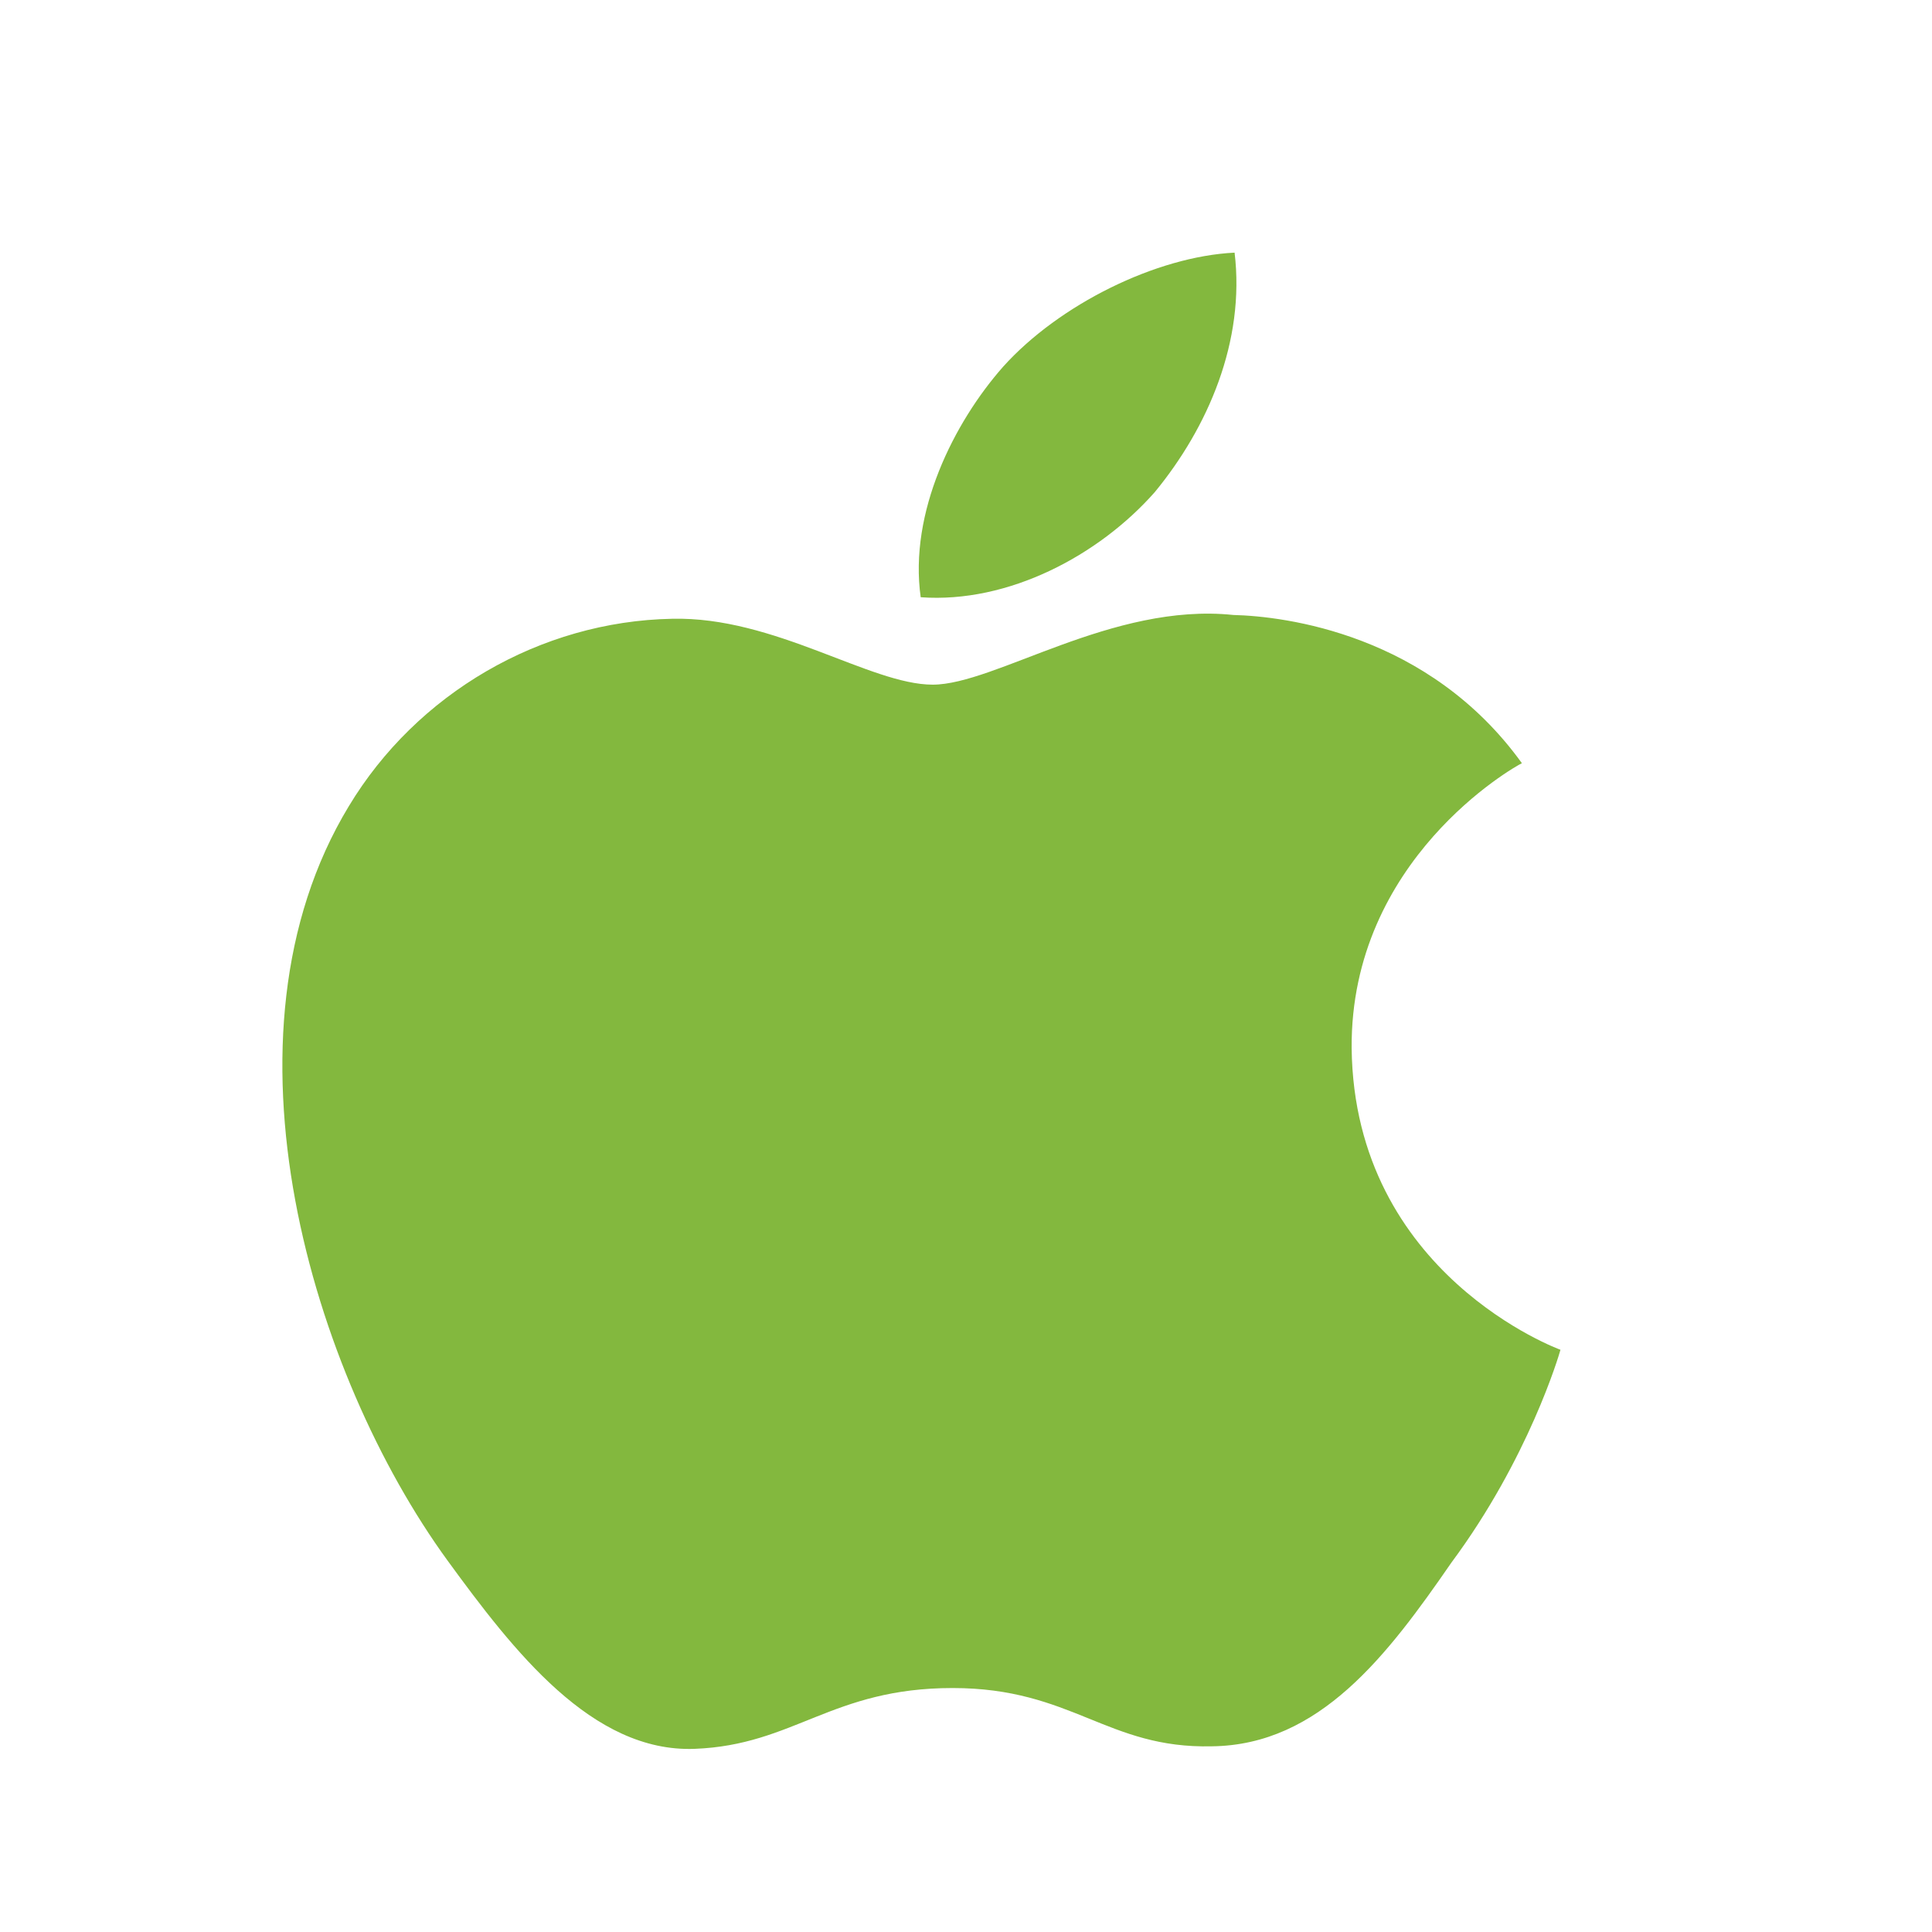 <svg width="130" height="130" viewBox="0 0 130 130" fill="none" xmlns="http://www.w3.org/2000/svg">
<rect width="130" height="130" fill="white"/>
<path d="M90.949 70.535C90.859 57.833 101.868 51.61 102.405 51.354C96.14 42.659 86.474 41.466 82.984 41.38C74.84 40.528 66.964 46.069 62.758 46.069C58.551 46.069 52.108 41.466 45.216 41.636C36.356 41.807 28.033 46.666 23.468 54.253C14.071 69.767 21.052 92.528 30.091 104.974C34.566 111.112 39.846 117.932 46.738 117.676C53.45 117.42 55.956 113.584 64.1 113.584C72.155 113.584 74.482 117.676 81.552 117.505C88.801 117.42 93.366 111.368 97.661 105.145C102.852 98.154 104.91 91.165 105 90.823C105 90.823 91.128 85.794 90.949 70.535ZM77.704 33.112C81.283 28.764 83.79 22.967 83.073 17C77.793 17.256 71.26 20.495 67.501 24.672C64.189 28.423 61.147 34.475 61.952 40.187C67.859 40.613 73.945 37.374 77.704 33.112Z" fill="#83B83E"/>
</svg>
